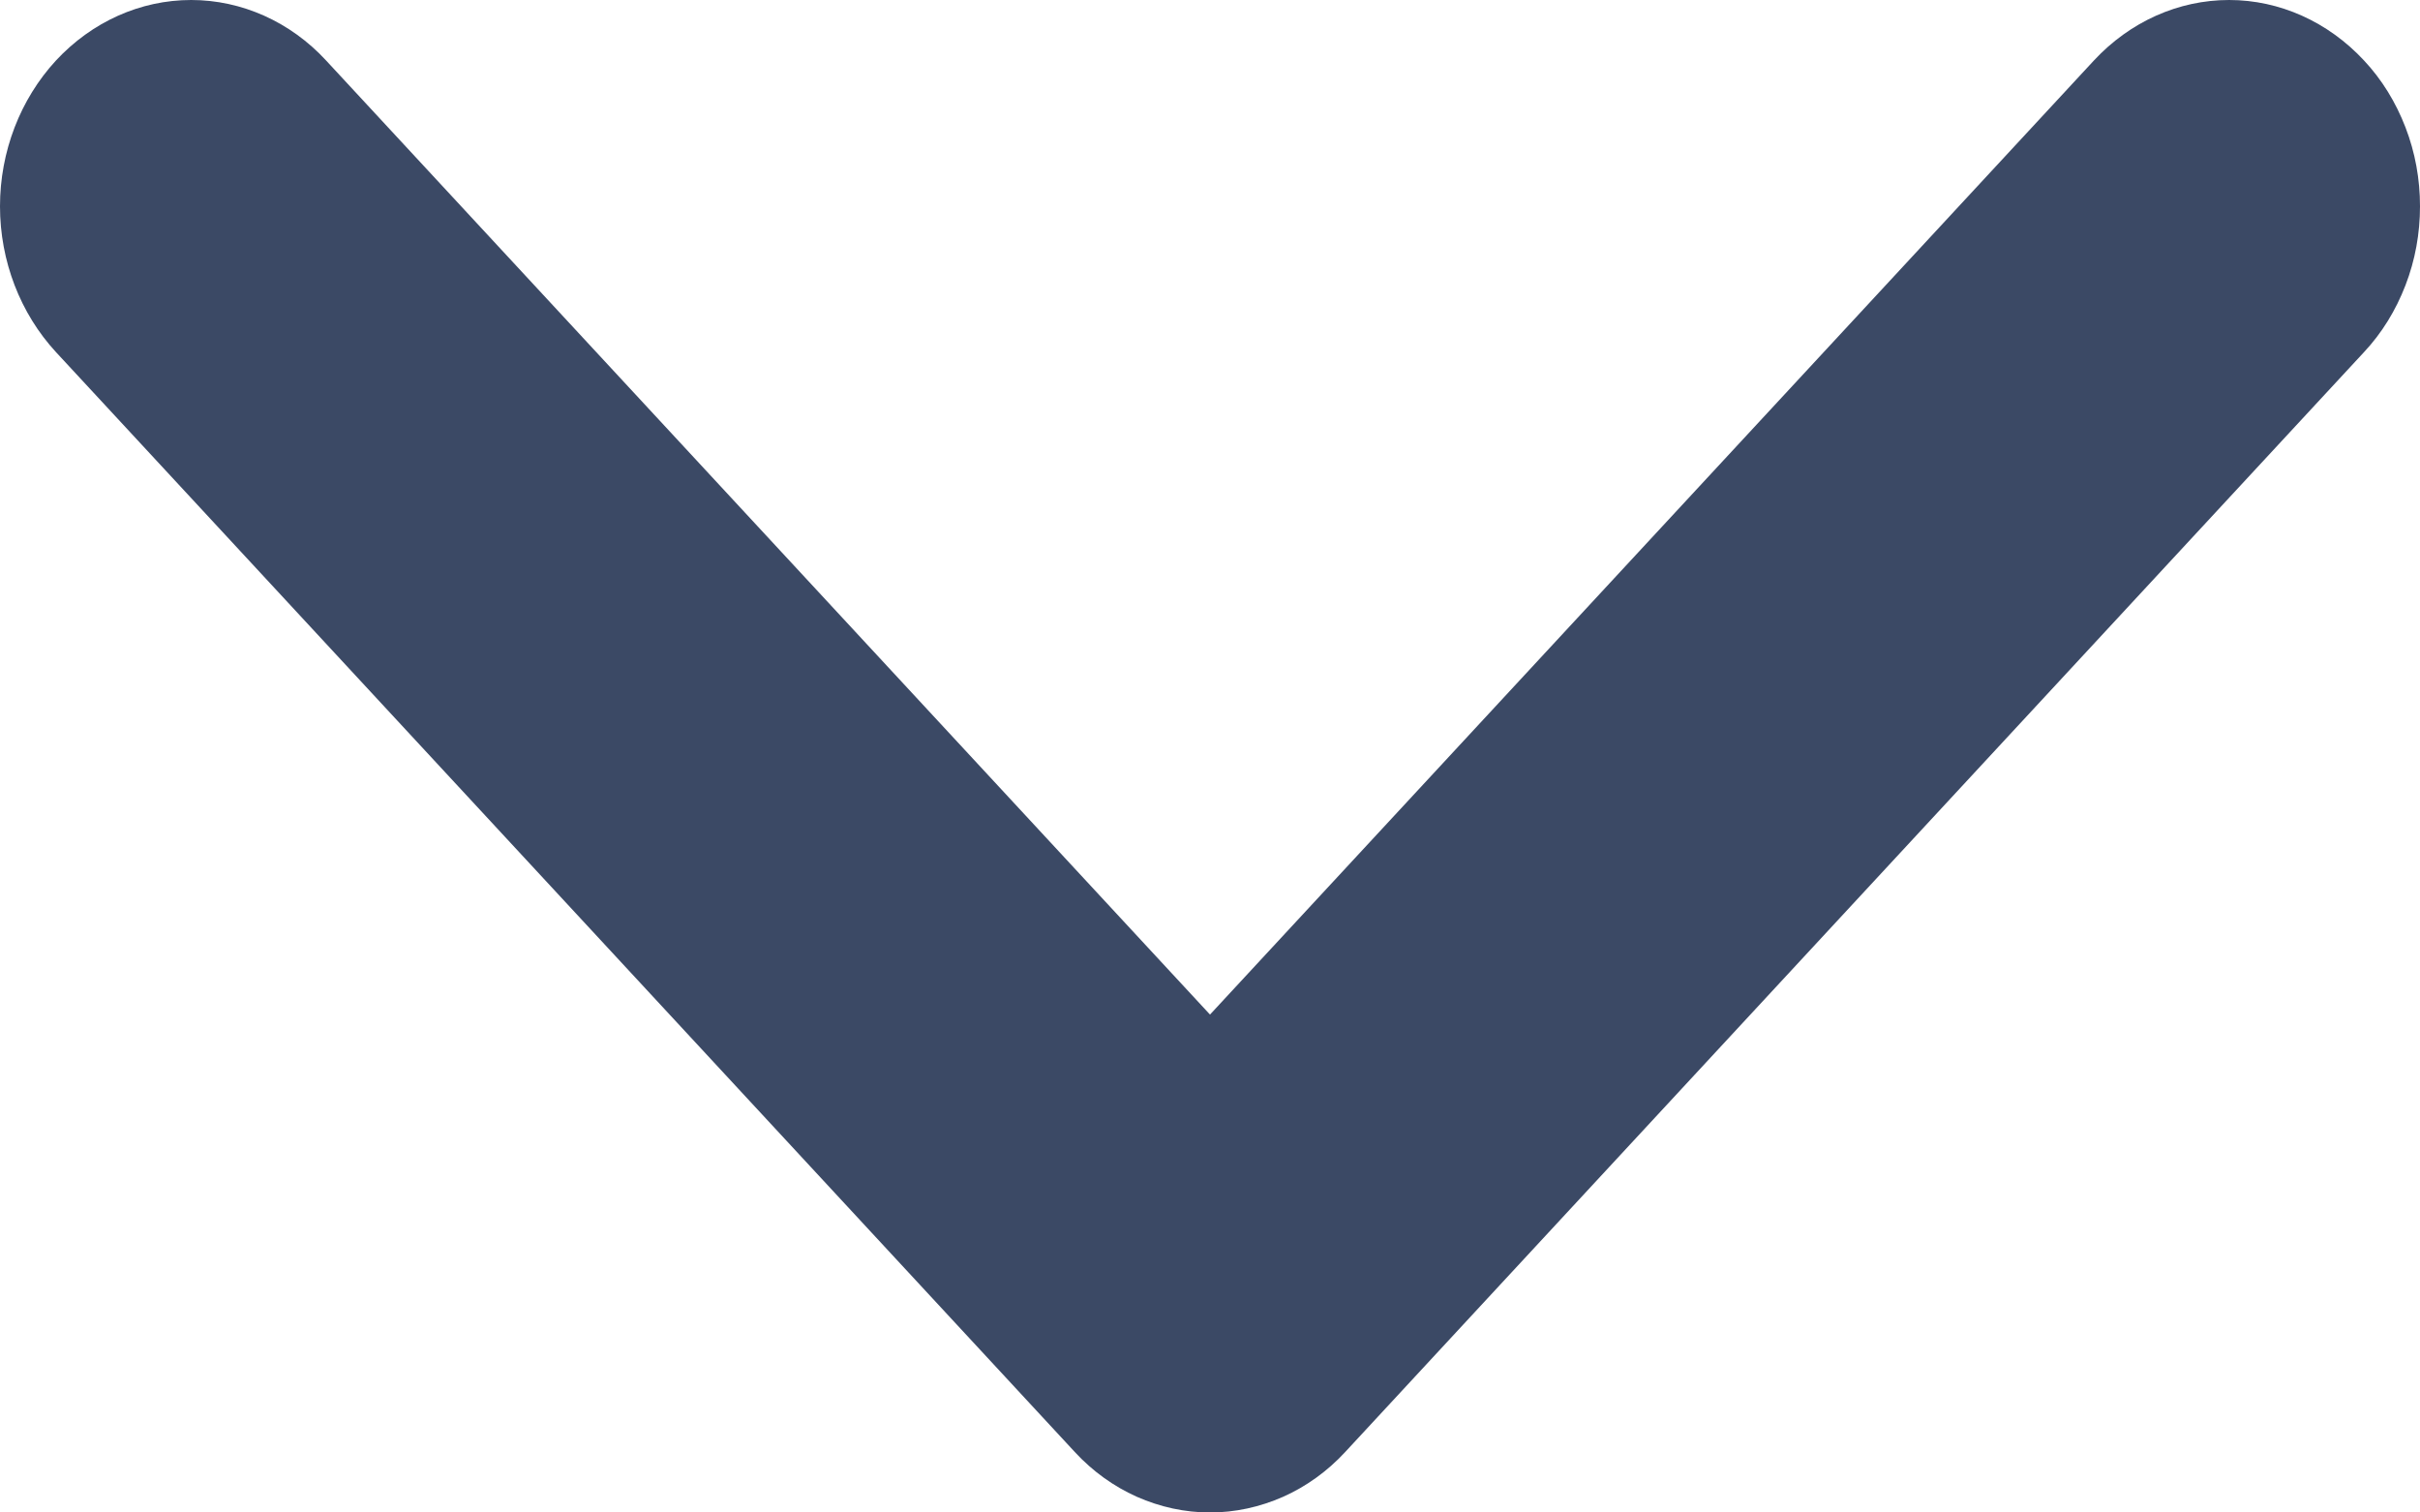 <svg width="8" height="5" viewBox="0 0 8 5" fill="none" xmlns="http://www.w3.org/2000/svg">
<path d="M7.815 0.2C7.874 0.263 7.92 0.338 7.952 0.421C7.984 0.504 8 0.592 8 0.682C8 0.772 7.984 0.86 7.952 0.943C7.92 1.026 7.874 1.101 7.815 1.164L4.447 4.8C4.388 4.864 4.318 4.914 4.242 4.948C4.165 4.982 4.083 5 4 5C3.917 5 3.835 4.982 3.758 4.948C3.682 4.914 3.612 4.864 3.553 4.8L0.185 1.164C0.067 1.036 -1.76541e-09 0.863 0 0.682C1.76541e-09 0.501 0.067 0.328 0.185 0.2C0.304 0.072 0.464 1.90576e-09 0.632 0C0.799 -1.90576e-09 0.96 0.072 1.078 0.2L4 3.354L6.922 0.2C7.041 0.072 7.201 0 7.369 0C7.536 0 7.696 0.072 7.815 0.2Z" fill="#3B4965"/>
</svg>

